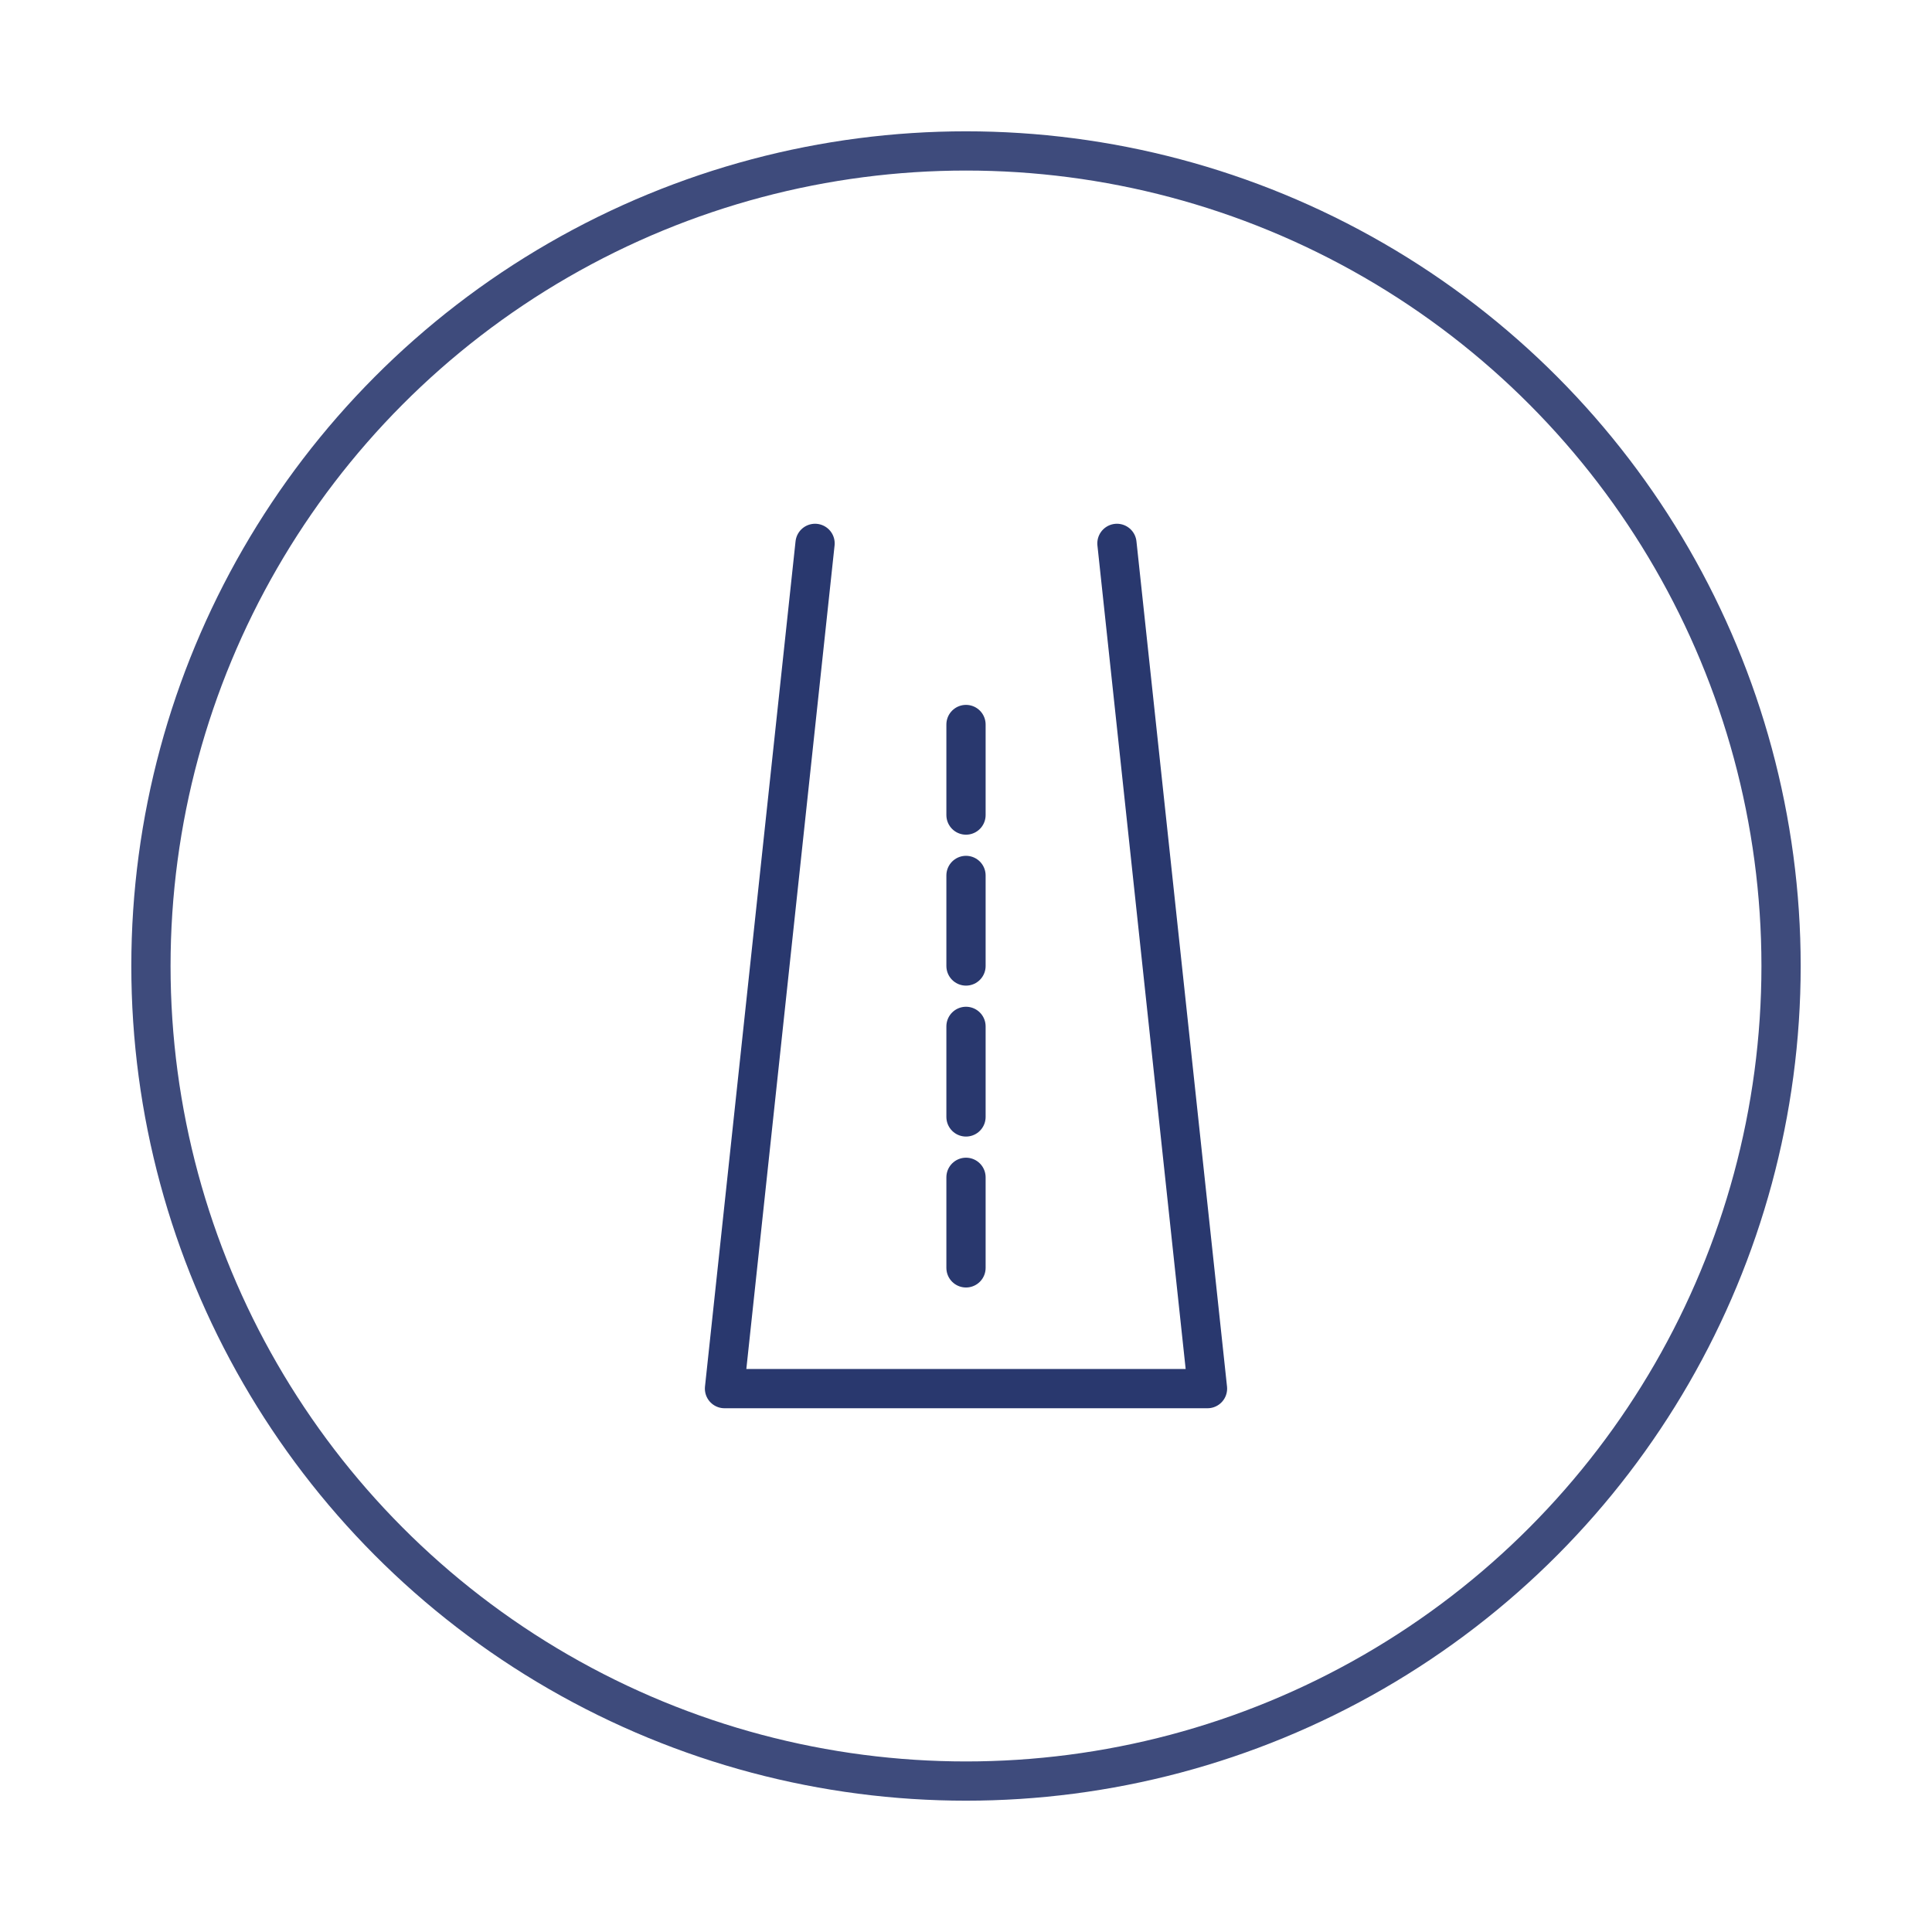 <svg xmlns="http://www.w3.org/2000/svg" viewBox="0 0 128 128" width="128" height="128" fill="none" stroke="#29386E" stroke-width="2.6" stroke-linecap="round" stroke-linejoin="round"><circle cx="64" cy="64" r="54" stroke="#29386E" fill="none" opacity="0.9"></circle><path d="M54 36 l-6 56 h32 l-6 -56"></path><line x1="64" y1="48" x2="64" y2="54"></line><line x1="64" y1="58" x2="64" y2="64"></line><line x1="64" y1="68" x2="64" y2="74"></line><line x1="64" y1="78" x2="64" y2="84"></line></svg>